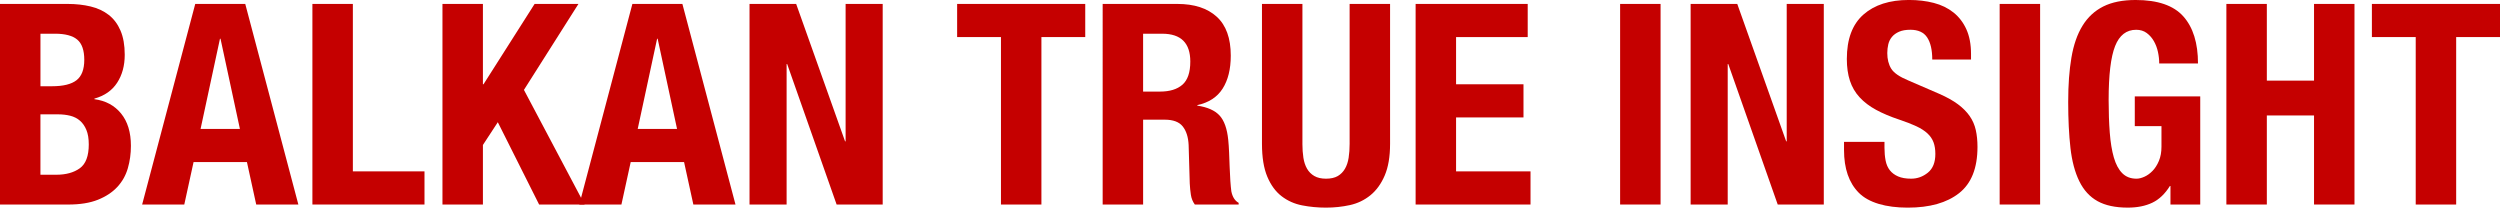 <svg xmlns="http://www.w3.org/2000/svg" id="Layer_2" data-name="Layer 2" viewBox="0 0 1601.21 132.97"><defs><style>      .cls-1 {        fill: #c50000;      }    </style></defs><g id="Layer_1-2" data-name="Layer 1"><g><path class="cls-1" d="M43.36,2.52c5.28,0,10.17.54,14.66,1.62,4.5,1.08,8.37,2.88,11.61,5.4,3.24,2.52,5.76,5.88,7.56,10.08,1.8,4.2,2.7,9.36,2.7,15.47,0,6.96-1.62,12.93-4.86,17.9-3.24,4.98-8.1,8.37-14.57,10.17v.36c7.2.96,12.89,4.02,17.09,9.18,4.2,5.16,6.3,12.06,6.3,20.69,0,5.04-.66,9.84-1.98,14.39-1.32,4.56-3.57,8.55-6.75,11.97-3.18,3.42-7.32,6.15-12.42,8.19-5.1,2.04-11.43,3.06-18.98,3.06H0V2.52h43.36ZM33.29,55.24c7.2,0,12.44-1.29,15.74-3.87,3.3-2.58,4.95-6.93,4.95-13.04s-1.5-10.44-4.5-12.96c-3-2.52-7.74-3.78-14.21-3.78h-9.36v33.65h7.38ZM35.99,111.92c6.24,0,11.27-1.38,15.11-4.14,3.84-2.76,5.76-7.86,5.76-15.29,0-3.72-.51-6.81-1.53-9.27-1.02-2.46-2.4-4.44-4.14-5.94-1.74-1.5-3.81-2.55-6.21-3.15-2.4-.6-5.04-.9-7.92-.9h-11.16v38.69h10.08Z"></path><path class="cls-1" d="M157.08,2.52l34.01,128.47h-26.99l-5.94-27.17h-34.19l-5.94,27.17h-26.99L125.05,2.52h32.03ZM153.66,82.59l-12.42-57.76h-.36l-12.42,57.76h25.19Z"></path><path class="cls-1" d="M200.09,2.52h25.91v107.24h45.88v21.23h-71.79V2.52Z"></path><path class="cls-1" d="M309.31,53.98h.36L342.41,2.52h28.07l-34.91,55.06,38.87,73.41h-29.15l-26.45-52.72-9.54,14.58v38.15h-25.91V2.52h25.91v51.46Z"></path><path class="cls-1" d="M437.06,2.52l34.01,128.47h-26.99l-5.94-27.17h-34.19l-5.94,27.17h-26.99L405.03,2.52h32.03ZM433.64,82.59l-12.42-57.76h-.36l-12.42,57.76h25.19Z"></path><path class="cls-1" d="M541.24,90.51h.36V2.52h23.75v128.47h-29.51l-31.67-89.97h-.36v89.97h-23.75V2.52h29.87l31.31,87.99Z"></path><path class="cls-1" d="M695.08,23.75h-28.07v107.24h-25.91V23.75h-28.07V2.52h82.05v21.23Z"></path><path class="cls-1" d="M754.1,2.52c10.8,0,19.19,2.73,25.19,8.19,6,5.46,9,13.76,9,24.92,0,8.64-1.74,15.68-5.22,21.14-3.48,5.46-8.88,8.97-16.19,10.53v.36c6.48.96,11.22,3.06,14.21,6.3,3,3.24,4.86,8.46,5.58,15.65.24,2.4.42,5.01.54,7.83.12,2.82.24,5.97.36,9.45.24,6.84.6,12.06,1.08,15.65.72,3.6,2.28,6.06,4.68,7.38v1.08h-28.07c-1.32-1.8-2.16-3.87-2.52-6.21-.36-2.34-.6-4.77-.72-7.29l-.72-24.65c-.24-5.04-1.5-9-3.78-11.88-2.28-2.88-6.12-4.32-11.52-4.32h-13.85v54.34h-25.91V2.52h47.86ZM742.94,58.66c6.24,0,11.04-1.47,14.39-4.41,3.36-2.94,5.04-7.89,5.04-14.84,0-11.88-6-17.81-17.99-17.81h-12.24v37.07h10.8Z"></path><path class="cls-1" d="M834.17,92.13c0,3.24.21,6.21.63,8.91.42,2.7,1.2,5.04,2.34,7.02,1.14,1.98,2.7,3.54,4.68,4.68,1.98,1.14,4.47,1.71,7.47,1.71s5.64-.57,7.56-1.71c1.92-1.14,3.45-2.7,4.59-4.68,1.14-1.98,1.92-4.32,2.34-7.02.42-2.7.63-5.67.63-8.91V2.52h25.91v89.61c0,8.16-1.14,14.91-3.42,20.24-2.28,5.34-5.34,9.57-9.18,12.69-3.84,3.12-8.22,5.22-13.14,6.3-4.92,1.08-10.02,1.62-15.29,1.62s-10.38-.48-15.29-1.44c-4.92-.96-9.3-2.91-13.13-5.85-3.84-2.94-6.9-7.11-9.18-12.51-2.28-5.4-3.42-12.42-3.42-21.05V2.52h25.91v89.61Z"></path><path class="cls-1" d="M978.47,23.75h-45.88v30.23h43.18v21.23h-43.18v34.55h47.68v21.23h-73.59V2.52h71.79v21.23Z"></path><path class="cls-1" d="M1037.66,2.52h25.91v128.47h-25.91V2.52Z"></path><path class="cls-1" d="M1144,90.51h.36V2.52h23.75v128.47h-29.51l-31.67-89.97h-.36v89.97h-23.75V2.52h29.87l31.31,87.99Z"></path><path class="cls-1" d="M1206.98,94.64c0,3,.24,5.73.72,8.19.48,2.46,1.38,4.53,2.7,6.21,1.32,1.68,3.09,3,5.31,3.96,2.22.96,5.01,1.44,8.37,1.44,3.96,0,7.53-1.29,10.71-3.87,3.18-2.58,4.77-6.57,4.77-11.97,0-2.88-.39-5.37-1.17-7.47-.78-2.1-2.07-3.99-3.87-5.67-1.8-1.68-4.17-3.21-7.11-4.59-2.94-1.38-6.57-2.79-10.89-4.23-5.76-1.92-10.74-4.02-14.93-6.3-4.2-2.28-7.71-4.95-10.53-8.01-2.82-3.06-4.89-6.6-6.21-10.62-1.32-4.02-1.98-8.67-1.98-13.94,0-12.71,3.54-22.19,10.62-28.43,7.08-6.24,16.79-9.36,29.15-9.36,5.76,0,11.07.63,15.92,1.89,4.86,1.26,9.06,3.3,12.6,6.12,3.54,2.82,6.3,6.42,8.28,10.8,1.98,4.38,2.97,9.63,2.97,15.74v3.6h-24.83c0-6.12-1.08-10.82-3.24-14.12-2.16-3.3-5.76-4.95-10.8-4.95-2.88,0-5.28.42-7.2,1.26-1.92.84-3.45,1.95-4.59,3.33-1.14,1.38-1.92,2.97-2.34,4.77-.42,1.8-.63,3.66-.63,5.58,0,3.96.84,7.29,2.52,9.99,1.68,2.7,5.28,5.19,10.8,7.47l19.97,8.64c4.92,2.16,8.93,4.41,12.06,6.75,3.12,2.34,5.61,4.86,7.47,7.56,1.86,2.7,3.15,5.67,3.87,8.91.72,3.24,1.08,6.84,1.08,10.8,0,13.56-3.93,23.42-11.79,29.6-7.86,6.18-18.8,9.27-32.84,9.27s-25.1-3.18-31.4-9.54c-6.3-6.36-9.45-15.47-9.45-27.35v-5.22h25.91v3.78Z"></path><path class="cls-1" d="M1280.75,2.52h25.91v128.47h-25.91V2.52Z"></path><path class="cls-1" d="M1382.14,33.29c-.54-2.52-1.41-4.83-2.61-6.93-1.2-2.1-2.73-3.84-4.59-5.22-1.86-1.38-4.11-2.07-6.75-2.07-6.24,0-10.74,3.48-13.5,10.44-2.76,6.96-4.14,18.47-4.14,34.55,0,7.68.24,14.64.72,20.87.48,6.24,1.35,11.55,2.61,15.92,1.26,4.38,3.06,7.74,5.4,10.08,2.34,2.34,5.37,3.51,9.09,3.51,1.56,0,3.27-.42,5.13-1.26,1.86-.84,3.6-2.1,5.22-3.78,1.62-1.68,2.97-3.81,4.05-6.39,1.08-2.58,1.62-5.61,1.62-9.09v-13.13h-17.09v-19.07h41.92v69.27h-19.07v-11.88h-.36c-3.12,5.04-6.87,8.61-11.25,10.71-4.38,2.1-9.63,3.15-15.74,3.15-7.92,0-14.37-1.38-19.34-4.14-4.98-2.76-8.88-7.02-11.7-12.78-2.82-5.76-4.71-12.87-5.67-21.32-.96-8.46-1.44-18.26-1.44-29.42s.69-20.27,2.07-28.43c1.38-8.16,3.75-14.96,7.11-20.42,3.36-5.46,7.8-9.56,13.31-12.33,5.52-2.76,12.42-4.14,20.69-4.14,14.15,0,24.35,3.51,30.59,10.53,6.24,7.02,9.36,17.07,9.36,30.14h-24.83c0-2.4-.27-4.86-.81-7.38Z"></path><path class="cls-1" d="M1451.87,2.52v49.12h30.23V2.52h25.91v128.47h-25.91v-57.04h-30.23v57.04h-25.91V2.52h25.91Z"></path><path class="cls-1" d="M1601.21,23.75h-28.07v107.24h-25.91V23.75h-28.07V2.52h82.05v21.23Z"></path></g></g></svg>